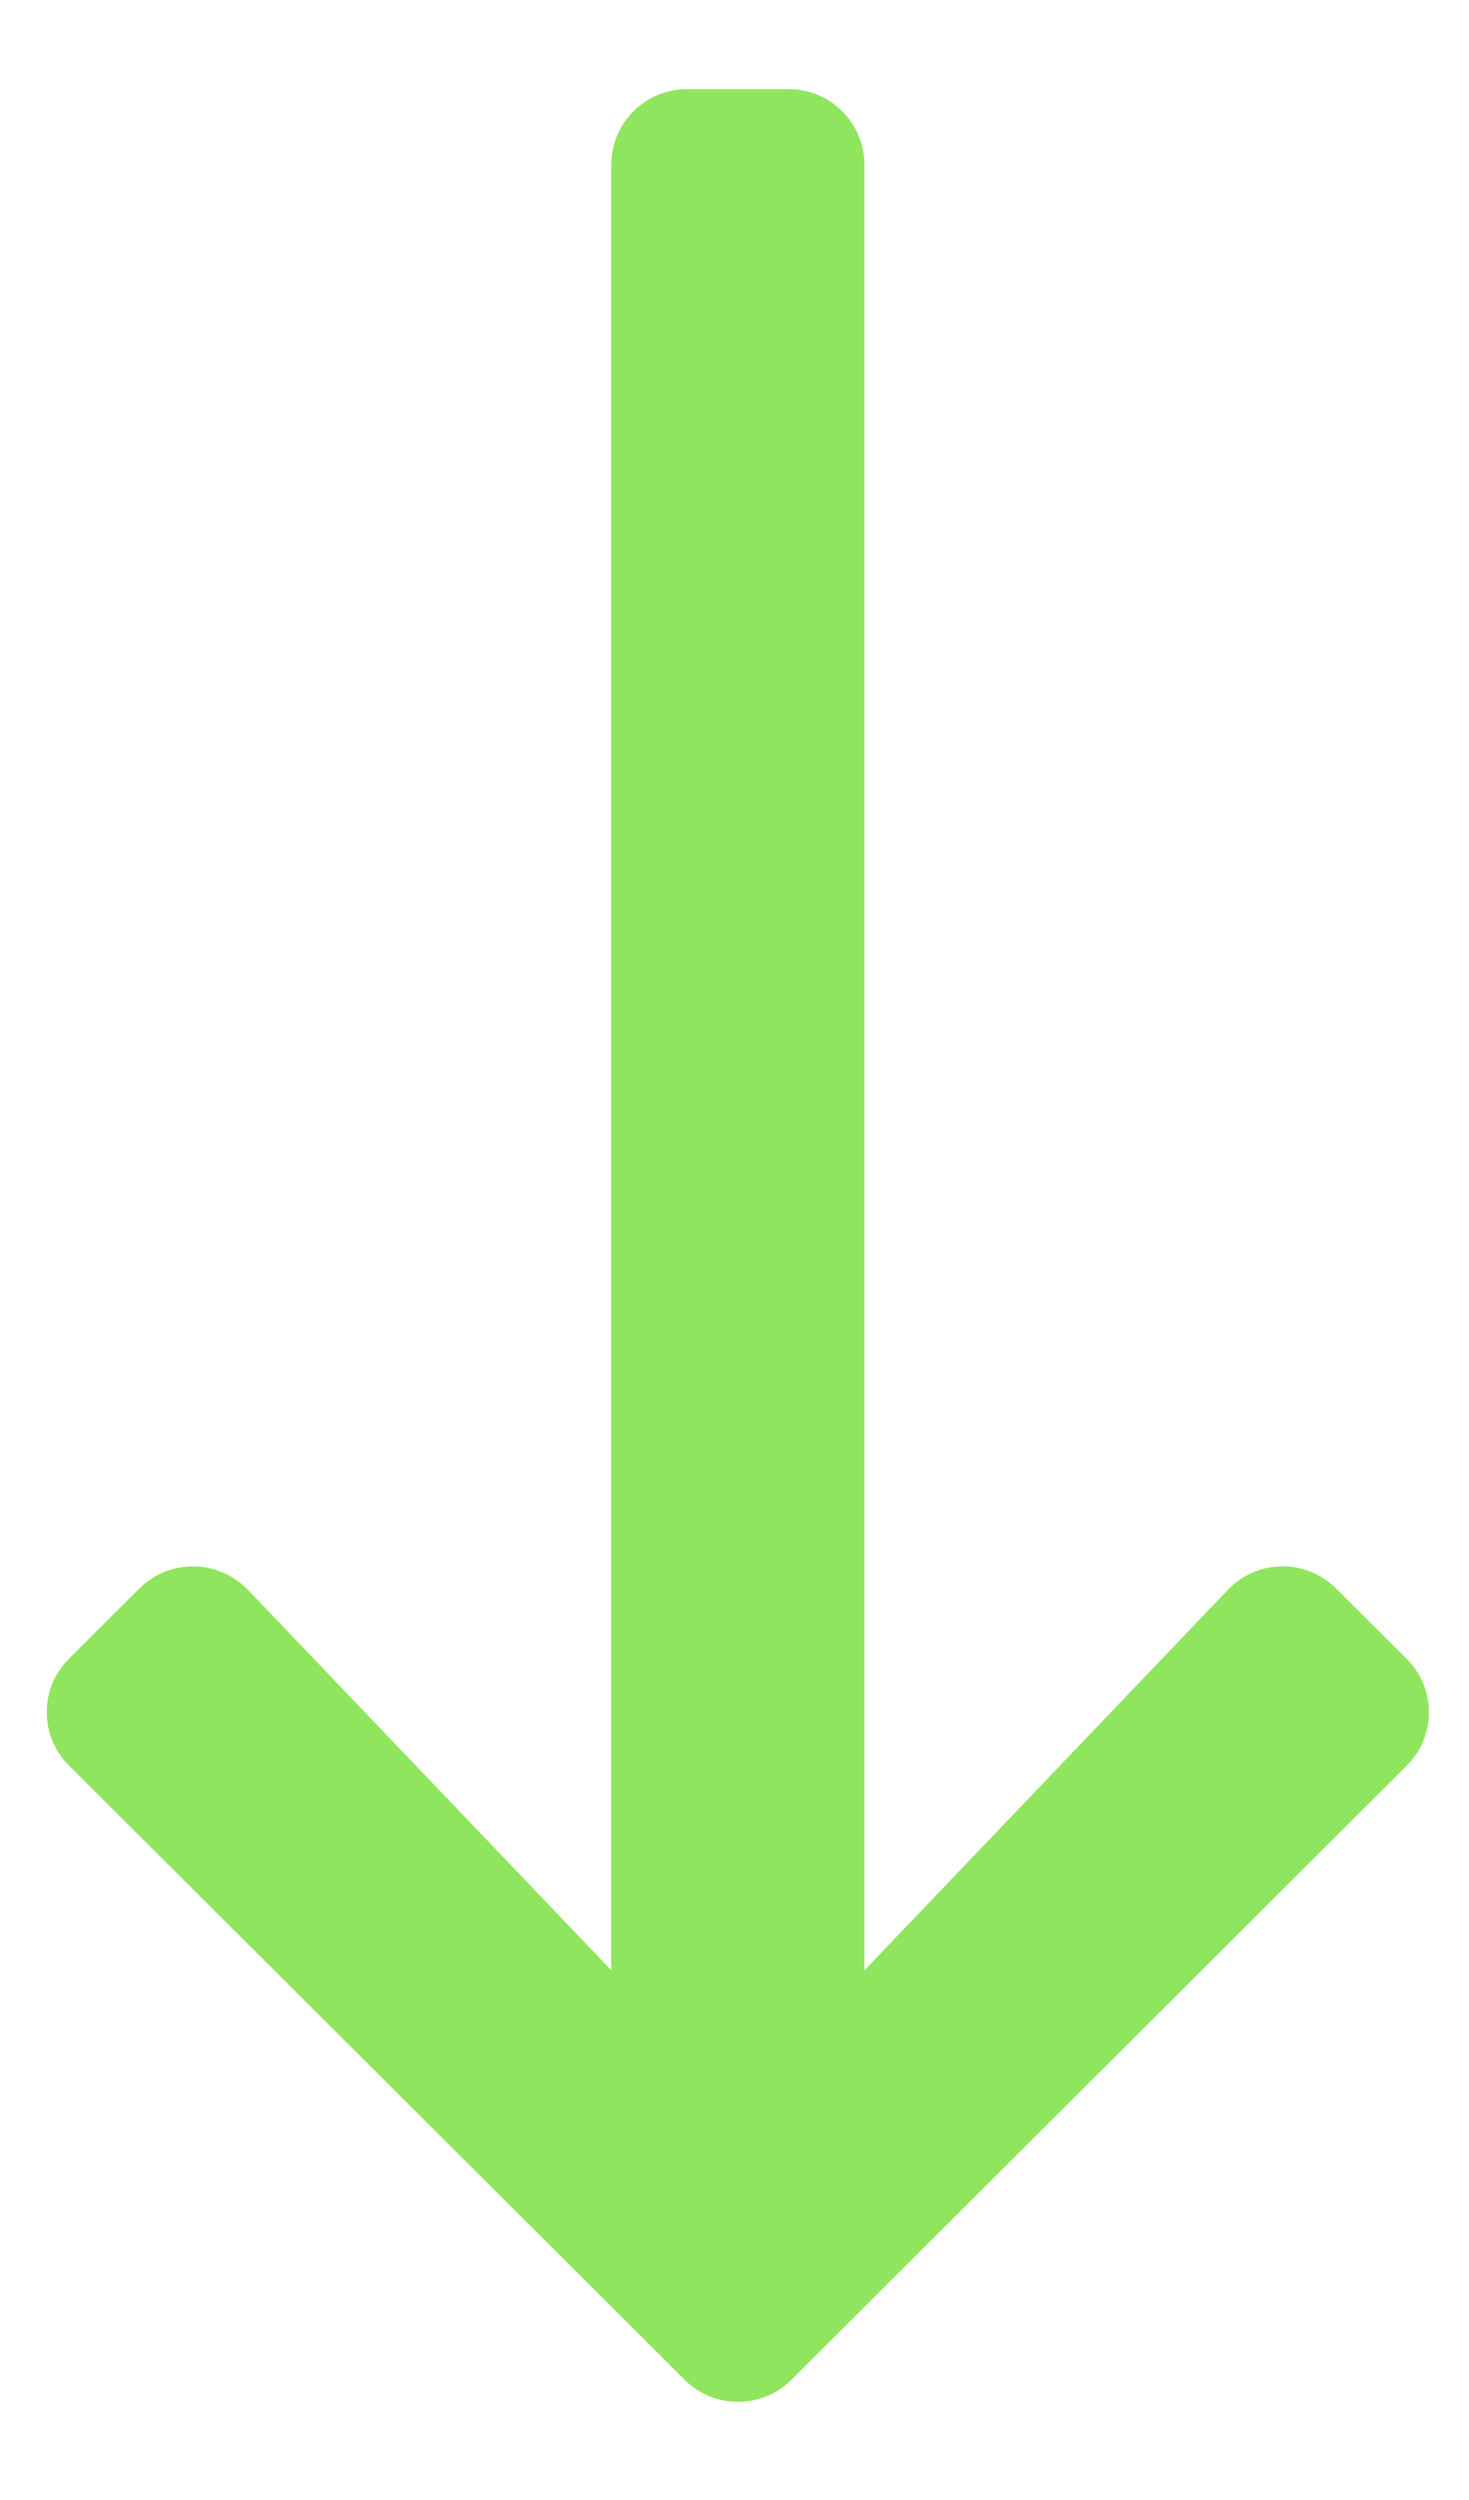 <?xml version="1.0" encoding="UTF-8"?>
<svg xmlns="http://www.w3.org/2000/svg" id="Calque_1" viewBox="0 0 176.3 300">
  <path id="Icon_awesome-arrow-down" d="m160.38,190.64l8.43,8.41c3.55,3.51,3.57,9.24.06,12.78-.02.02-.04.04-.06.06l-73.8,73.65c-3.55,3.56-9.31,3.56-12.86.01,0,0,0,0-.01-.01L8.29,211.87c-3.55-3.51-3.57-9.24-.06-12.78.02-.02.04-.04.06-.06l8.43-8.41c3.58-3.56,9.37-3.53,12.93.05.03.03.07.07.1.1l43.61,45.65V19.79c0-5.02,4.06-9.09,9.08-9.09.01,0,.02,0,.03,0h12.16c5.02-.02,9.1,4.04,9.11,9.06,0,.01,0,.02,0,.03v216.65l43.61-45.65c3.45-3.64,9.2-3.79,12.83-.34.07.06.13.12.19.19Z" style="stroke-width:0px;" fill="#8fe55e"></path>
</svg>
